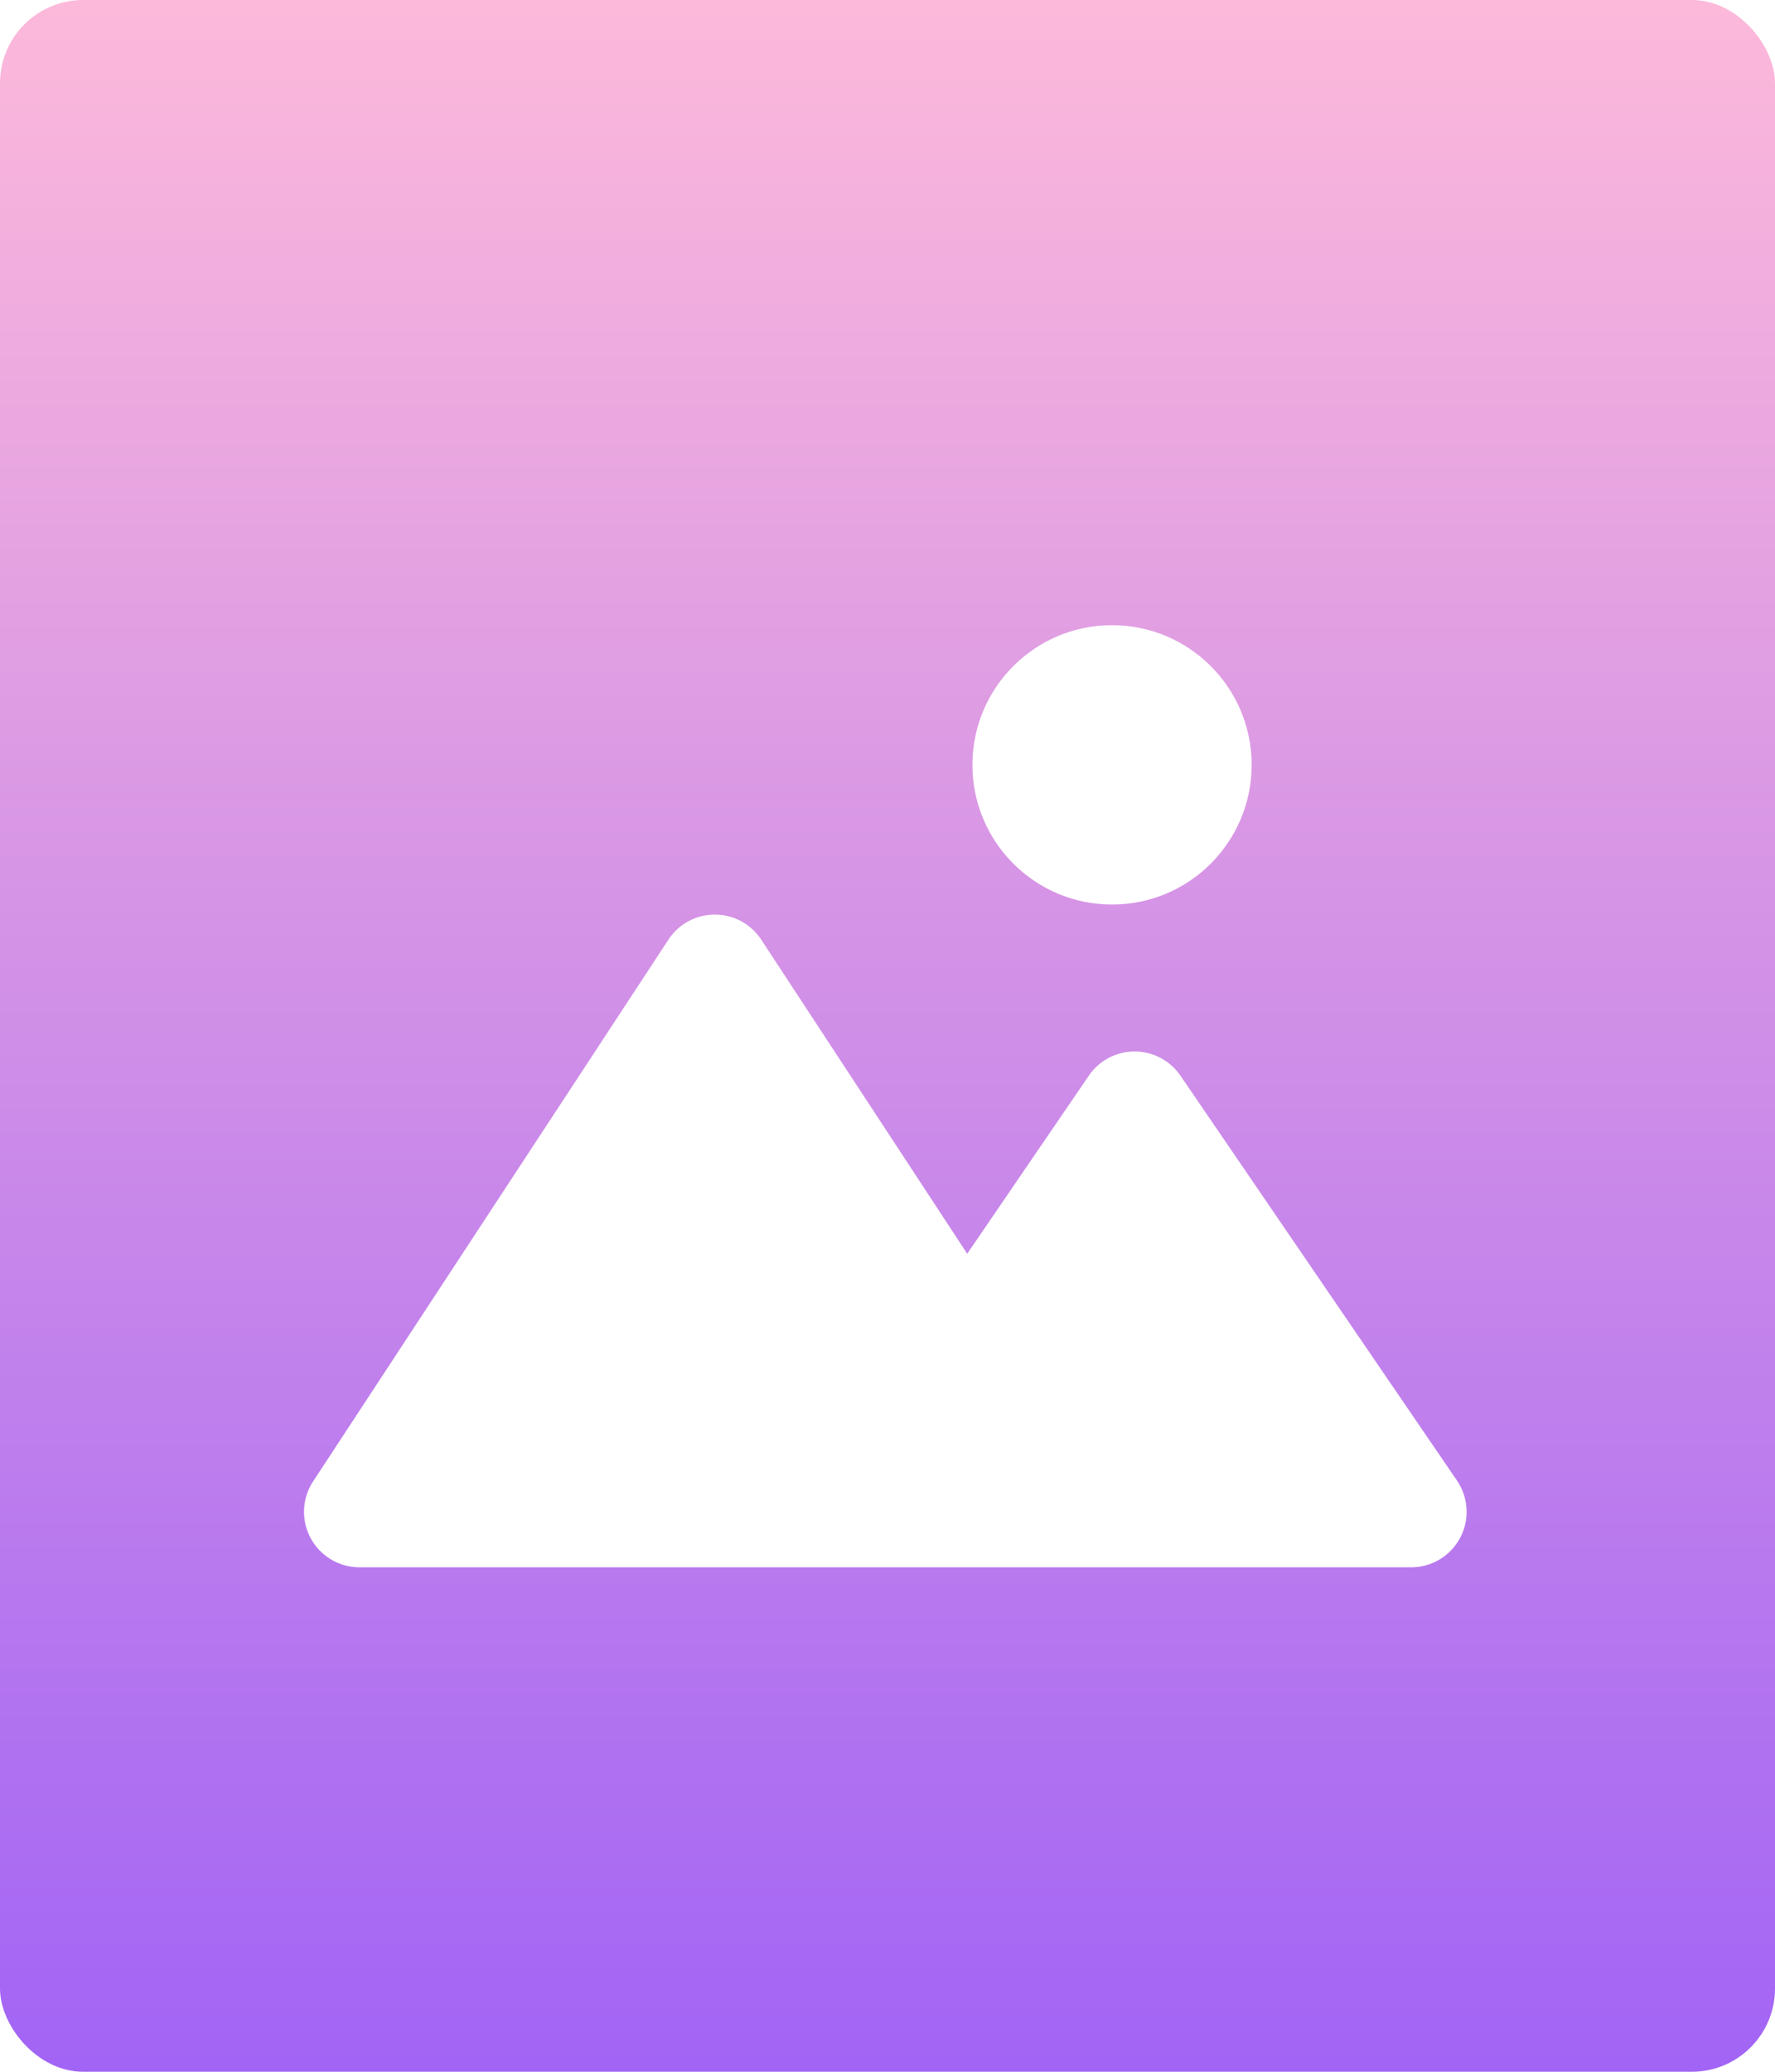 <svg xmlns="http://www.w3.org/2000/svg" xmlns:xlink="http://www.w3.org/1999/xlink" width="64" height="74.667" viewBox="0 0 64 74.667">
  <defs>
    <linearGradient id="linear-gradient" x1="0.534" y1="1" x2="0.534" gradientUnits="objectBoundingBox">
      <stop offset="0" stop-color="#a163f5"/>
      <stop offset="1" stop-color="#febada"/>
    </linearGradient>
    <filter id="联合_84" x="7.96" y="29.959" width="47.928" height="29.525" filterUnits="userSpaceOnUse">
      <feOffset dy="1" input="SourceAlpha"/>
      <feGaussianBlur stdDeviation="1" result="blur"/>
      <feFlood flood-color="#884dd5"/>
      <feComposite operator="in" in2="blur"/>
      <feComposite in="SourceGraphic"/>
    </filter>
    <filter id="椭圆_2730" x="32.056" y="19.533" width="16.068" height="16.068" filterUnits="userSpaceOnUse">
      <feOffset dy="1" input="SourceAlpha"/>
      <feGaussianBlur stdDeviation="1" result="blur-2"/>
      <feFlood flood-color="#884dd5"/>
      <feComposite operator="in" in2="blur-2"/>
      <feComposite in="SourceGraphic"/>
    </filter>
  </defs>
  <g id="组_8729" data-name="组 8729" transform="translate(-933.198 -351.768)">
    <rect id="矩形_4023" data-name="矩形 4023" width="64" height="74.667" rx="3" transform="translate(933.198 351.768)" fill="url(#linear-gradient)"/>
    <g transform="matrix(1, 0, 0, 1, 933.2, 351.77)" filter="url(#联合_84)">
      <path id="联合_84-2" data-name="联合 84" d="M27.653,23.284H2.032a2,2,0,0,1-1.672-3.1L13.17.662a2,2,0,0,1,3.344,0l7.428,11.321,4.387-6.42a2,2,0,0,1,3.3,0L41.6,20.156a2,2,0,0,1-1.651,3.128Z" transform="translate(10.93 32.2)" fill="#fff"/>
    </g>
    <g transform="matrix(1, 0, 0, 1, 933.2, 351.77)" filter="url(#椭圆_2730)">
      <ellipse id="椭圆_2730-2" data-name="椭圆 2730" cx="5.034" cy="5.034" rx="5.034" ry="5.034" transform="translate(35.06 21.53)" fill="#fff"/>
    </g>
  </g>
</svg>
